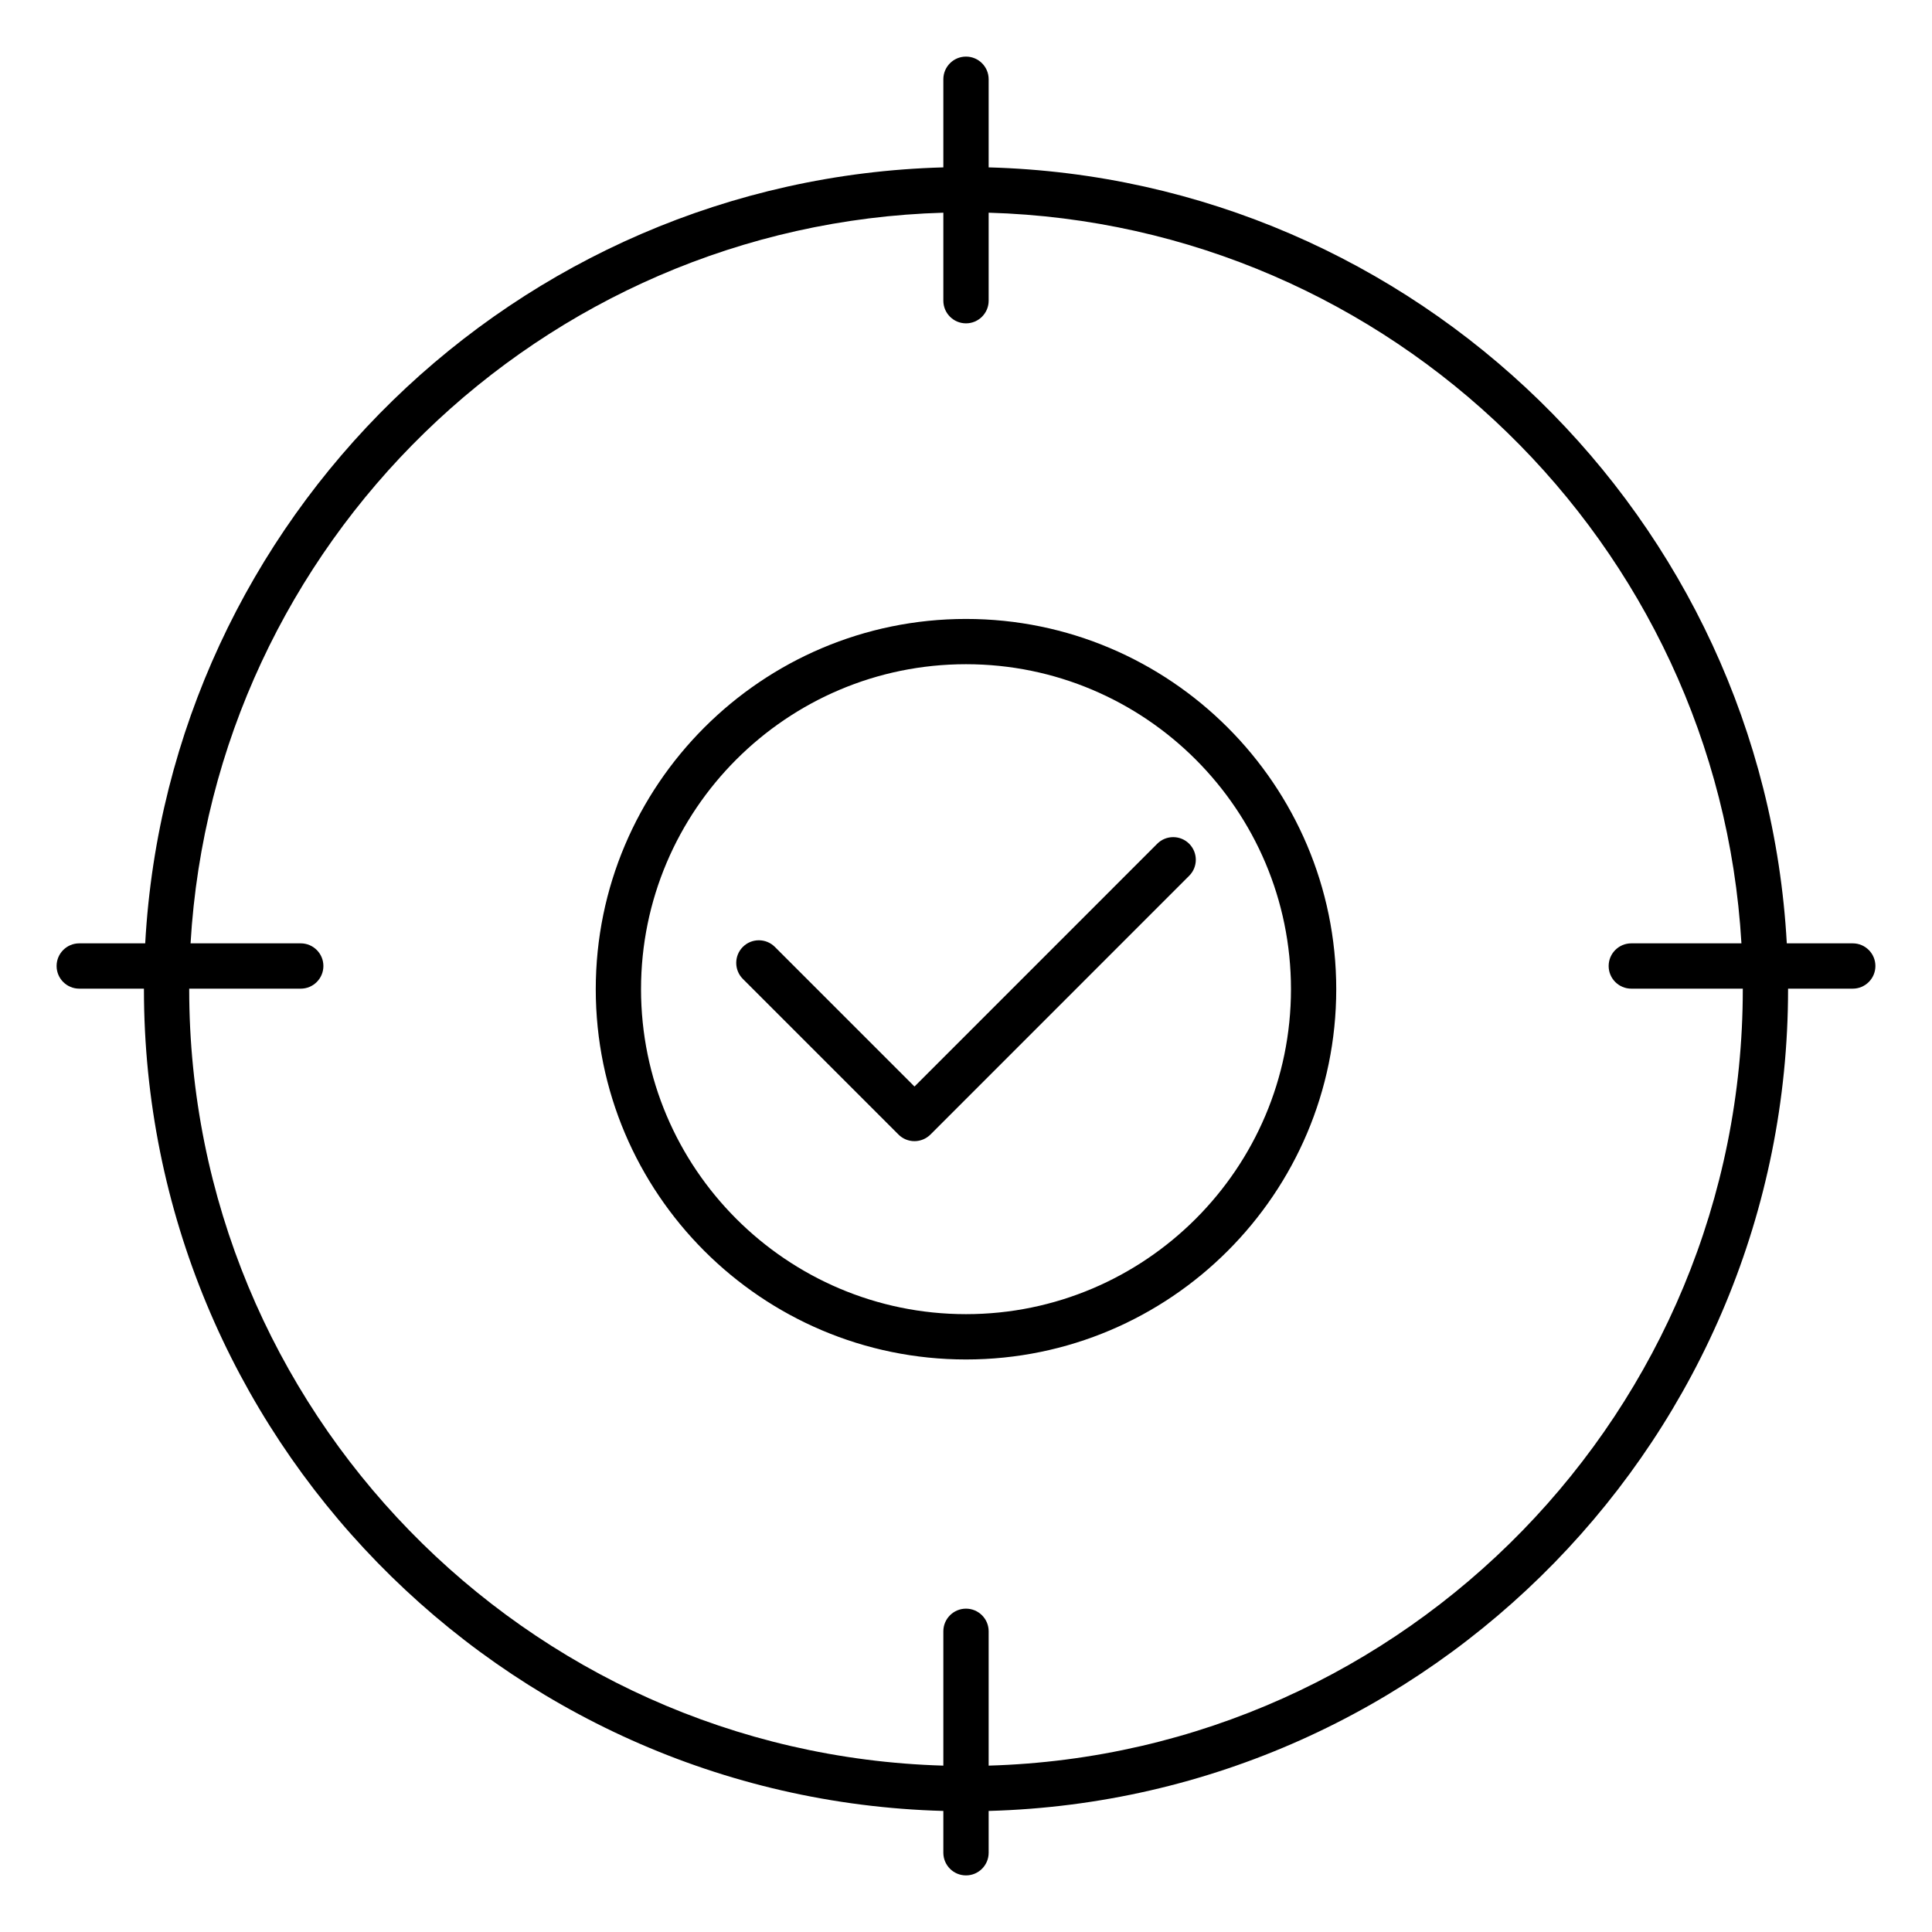 <svg width="44" height="44" viewBox="0 0 44 44" fill="none" xmlns="http://www.w3.org/2000/svg">
<path d="M22 14.096C17.351 14.096 13.568 17.878 13.568 22.529C13.568 27.179 17.35 30.961 22 30.961C26.65 30.961 30.432 27.179 30.432 22.529C30.432 17.878 26.649 14.096 22 14.096ZM22 29.929C17.92 29.929 14.599 26.609 14.599 22.528C14.599 18.447 17.919 15.127 22 15.127C26.081 15.127 29.401 18.447 29.401 22.528C29.401 26.609 26.08 29.929 22 29.929ZM42.195 21.484H40.693C40.16 11.814 32.254 4.077 22.516 3.812V1.805C22.516 1.52 22.285 1.289 22 1.289C21.715 1.289 21.484 1.52 21.484 1.805V3.812C11.746 4.077 3.841 11.815 3.307 21.484H1.805C1.52 21.484 1.289 21.715 1.289 22C1.289 22.285 1.52 22.516 1.805 22.516H3.278V22.528C3.278 32.679 11.399 40.969 21.484 41.243V42.195C21.484 42.48 21.715 42.711 22 42.711C22.285 42.711 22.516 42.48 22.516 42.195V41.243C32.602 40.969 40.722 32.679 40.722 22.528C40.722 22.523 40.722 22.52 40.722 22.516H42.195C42.48 22.516 42.711 22.285 42.711 22C42.711 21.715 42.48 21.484 42.195 21.484ZM39.691 22.528C39.691 32.111 32.033 39.937 22.516 40.211V37.152C22.516 36.867 22.285 36.636 22 36.636C21.715 36.636 21.484 36.867 21.484 37.152V40.211C11.967 39.937 4.309 32.111 4.309 22.528C4.309 22.523 4.309 22.52 4.309 22.516H6.849C7.134 22.516 7.365 22.285 7.365 22C7.365 21.715 7.134 21.484 6.849 21.484H4.34C4.872 12.384 12.315 5.108 21.484 4.844V6.848C21.484 7.133 21.715 7.364 22 7.364C22.285 7.364 22.516 7.133 22.516 6.848V4.844C31.685 5.108 39.128 12.384 39.66 21.484H37.152C36.867 21.484 36.636 21.715 36.636 22C36.636 22.285 36.867 22.516 37.152 22.516H39.692C39.691 22.52 39.691 22.523 39.691 22.528ZM27.083 19.216C27.284 19.418 27.284 19.744 27.083 19.945L21.191 25.838C21.093 25.935 20.963 25.989 20.826 25.989C20.689 25.989 20.558 25.935 20.462 25.838L16.918 22.294C16.717 22.093 16.717 21.766 16.918 21.565C17.119 21.364 17.445 21.364 17.647 21.565L20.827 24.745L26.355 19.216C26.555 19.015 26.882 19.015 27.083 19.216Z" fill="black"/>
</svg>
